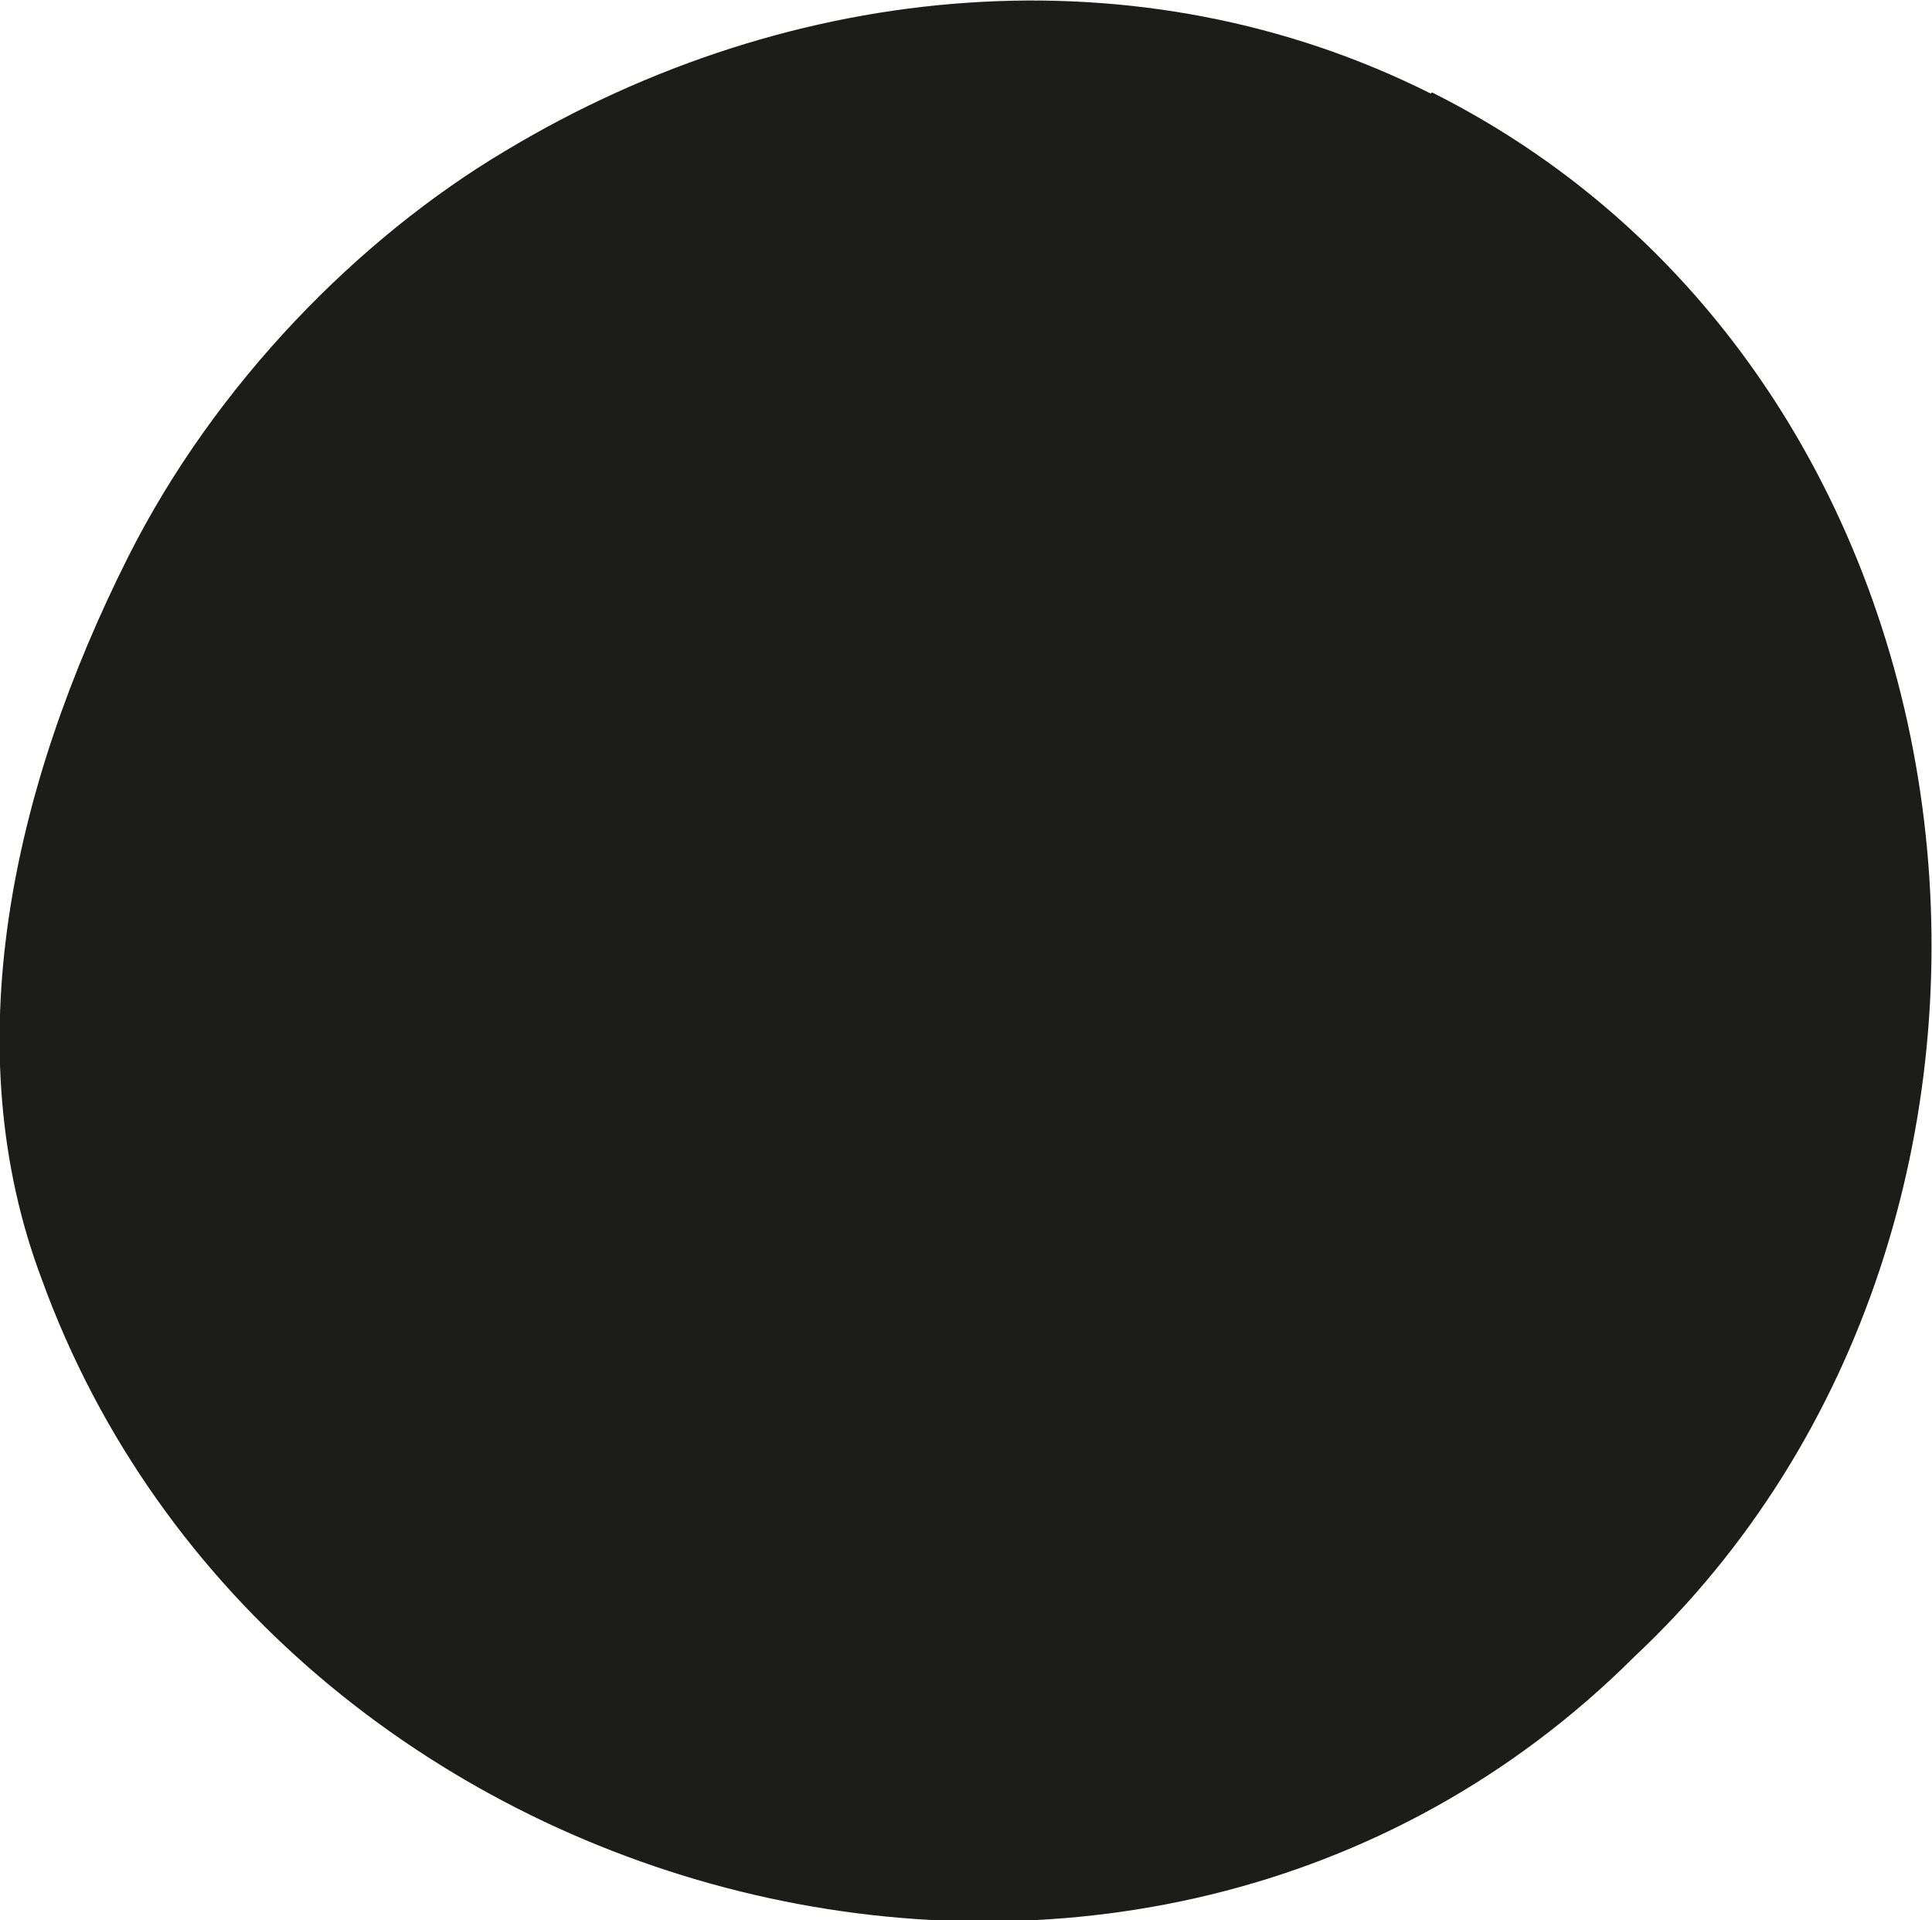 <?xml version="1.0" encoding="UTF-8"?> <svg xmlns="http://www.w3.org/2000/svg" viewBox="0 0 16.11 16.01"> <defs> <style>.d{fill:#1c1c1a;}</style> </defs> <g id="a"></g> <g id="b"> <g id="c"> <path class="d" d="M11.93,.78C9.52-.43,6.62-.19,4.21,1.26c-1.21,.72-2.41,1.93-3.14,3.38C.1,6.57-.38,8.74,.35,10.67c1.93,5.31,9.17,7.24,13.28,3.14,3.86-3.62,3.14-10.62-1.69-13.04h0Z"></path> </g> </g> </svg> 
